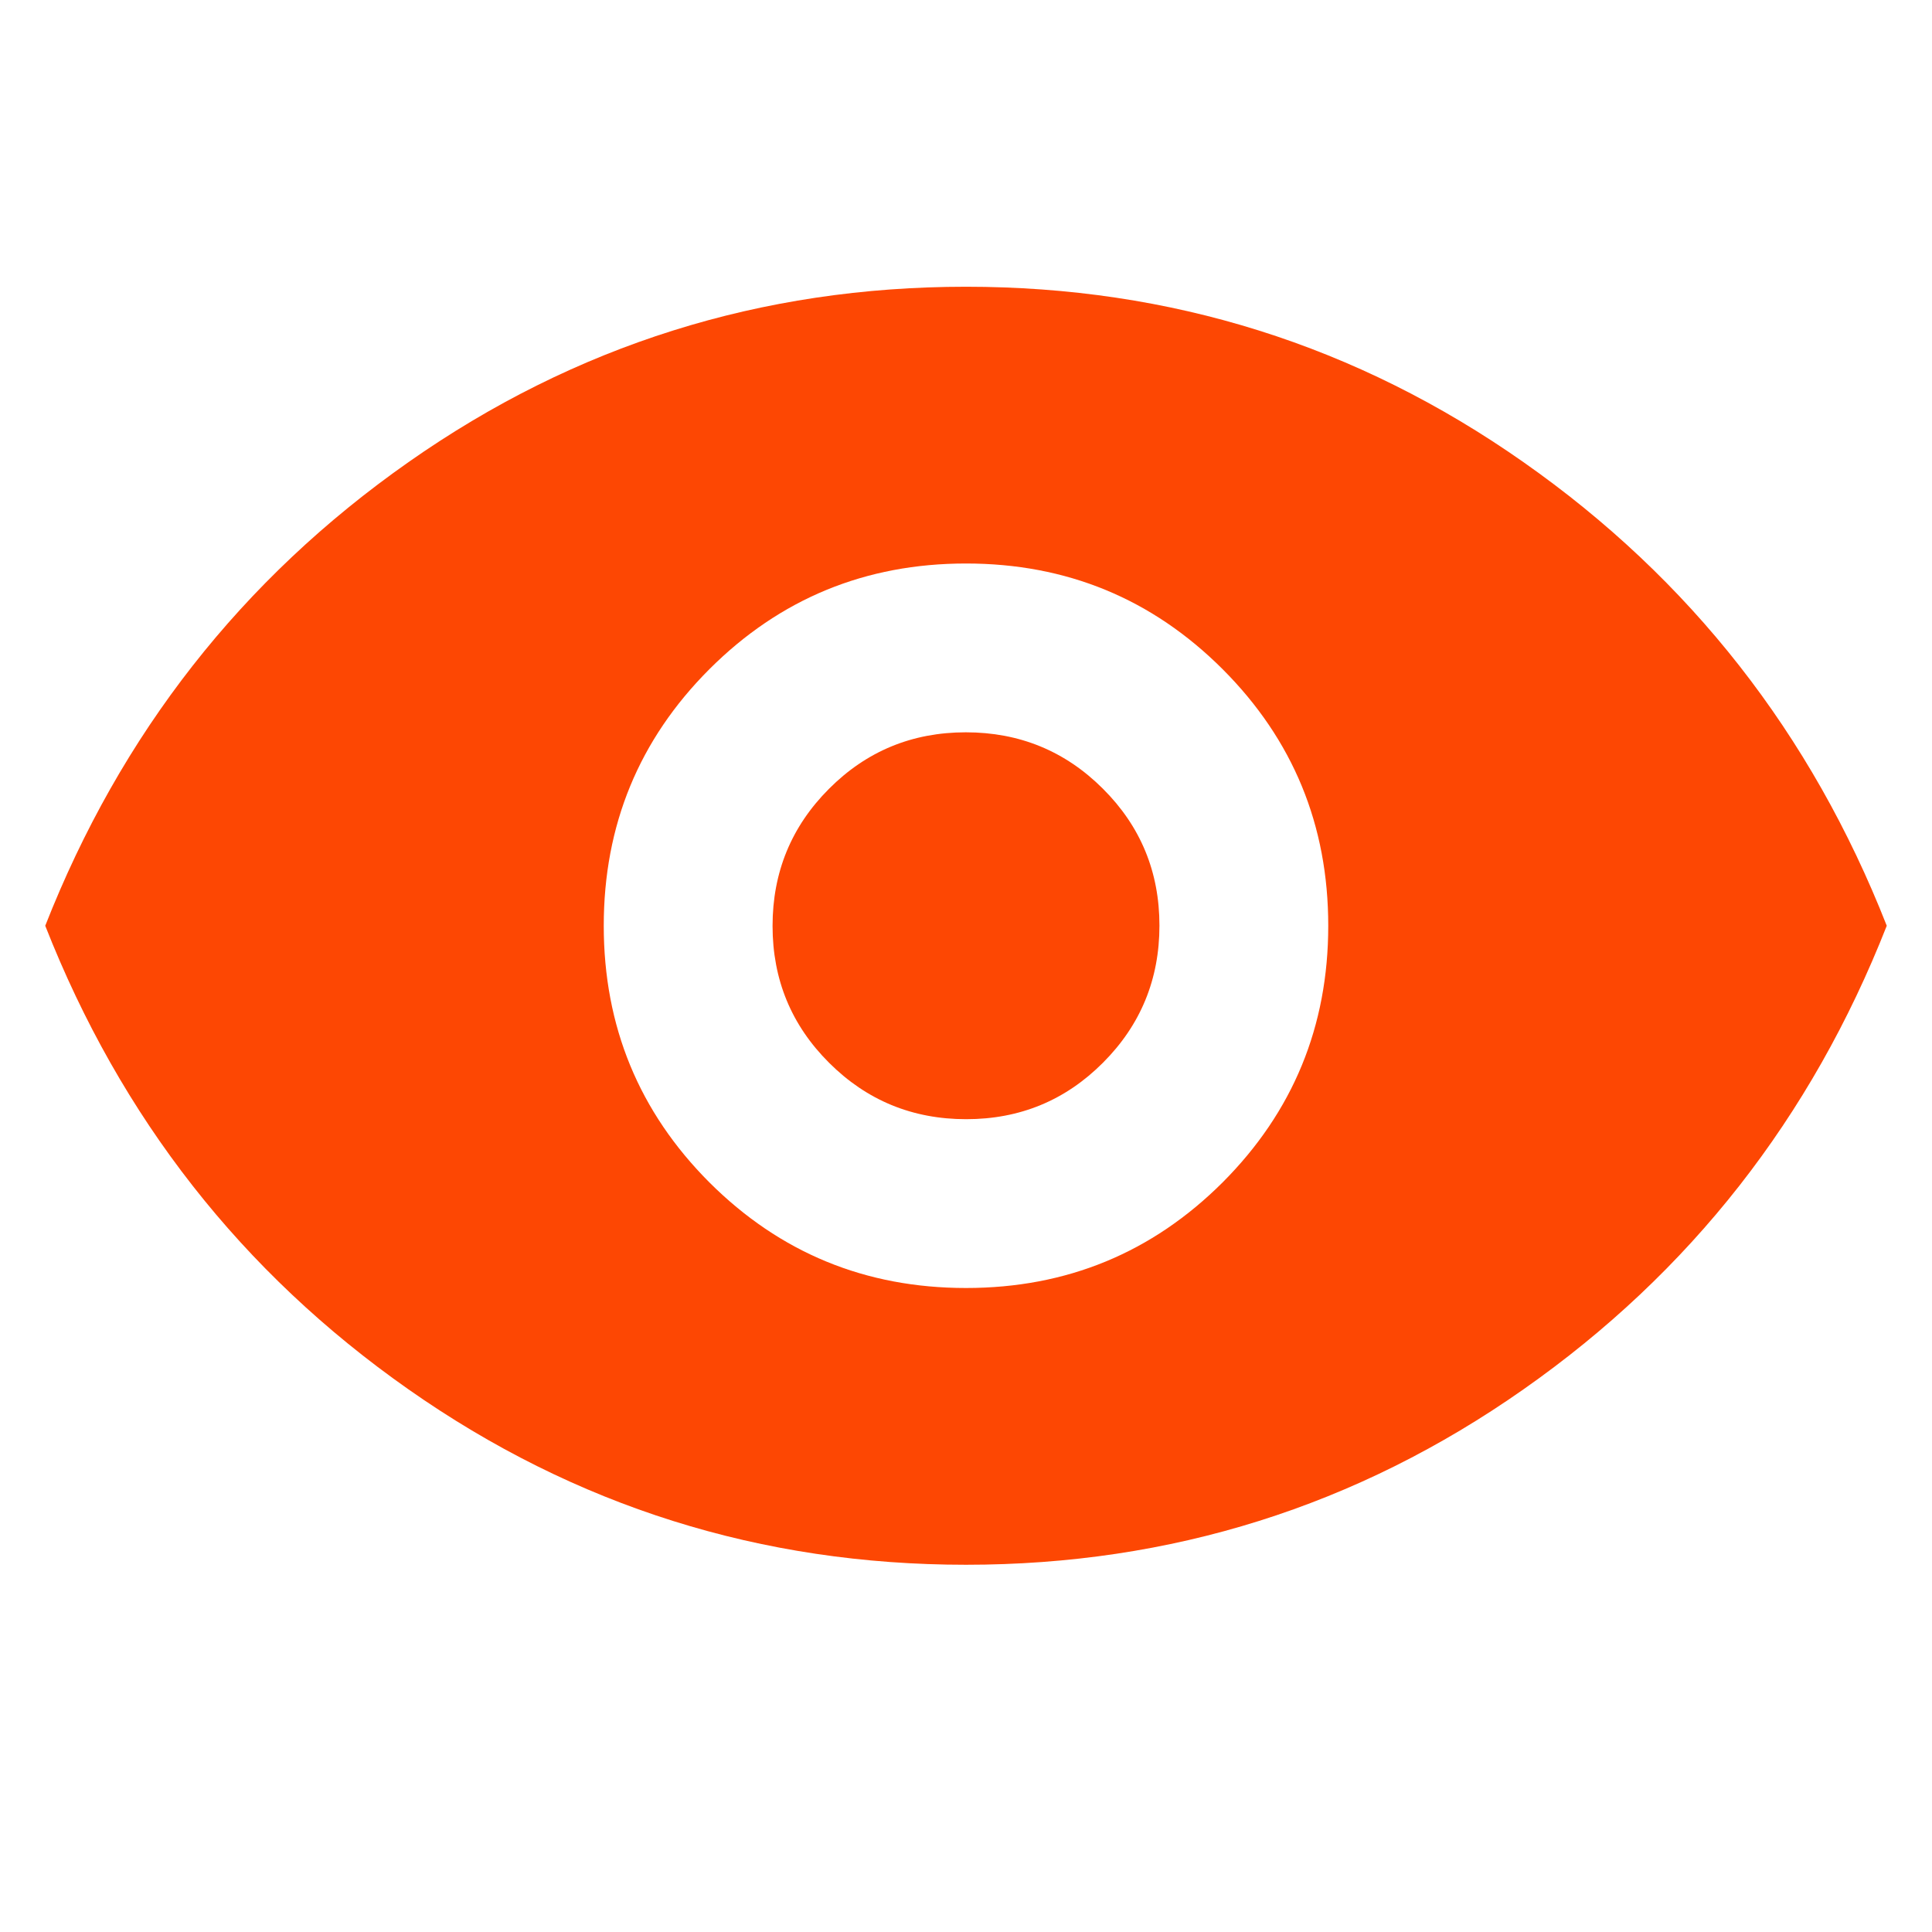 <?xml version="1.0" encoding="UTF-8"?>
<svg xmlns="http://www.w3.org/2000/svg" width="24" height="24" viewBox="0 0 24 24" fill="none">
  <path d="M12 16C13.25 16 14.312 15.562 15.188 14.688C16.062 13.812 16.5 12.75 16.5 11.5C16.5 10.25 16.062 9.188 15.188 8.313C14.312 7.438 13.25 7 12 7C10.75 7 9.688 7.438 8.812 8.313C7.938 9.188 7.5 10.25 7.5 11.5C7.5 12.75 7.938 13.812 8.812 14.688C9.688 15.562 10.75 16 12 16ZM12.002 13.903C11.336 13.903 10.768 13.67 10.3 13.203C9.831 12.736 9.597 12.169 9.597 11.502C9.597 10.836 9.83 10.268 10.297 9.8C10.764 9.331 11.331 9.097 11.998 9.097C12.664 9.097 13.232 9.33 13.7 9.797C14.169 10.264 14.403 10.831 14.403 11.498C14.403 12.164 14.17 12.732 13.703 13.2C13.236 13.669 12.669 13.903 12.002 13.903ZM12 19.438C9.454 19.438 7.145 18.712 5.074 17.259C3.004 15.807 1.5 13.887 0.562 11.5C1.5 9.113 3.004 7.193 5.074 5.741C7.145 4.288 9.454 3.562 12 3.562C14.546 3.562 16.855 4.288 18.925 5.741C20.996 7.193 22.5 9.113 23.438 11.5C22.5 13.887 20.996 15.807 18.925 17.259C16.855 18.712 14.546 19.438 12 19.438Z" fill="#FD4703"></path>
</svg>
